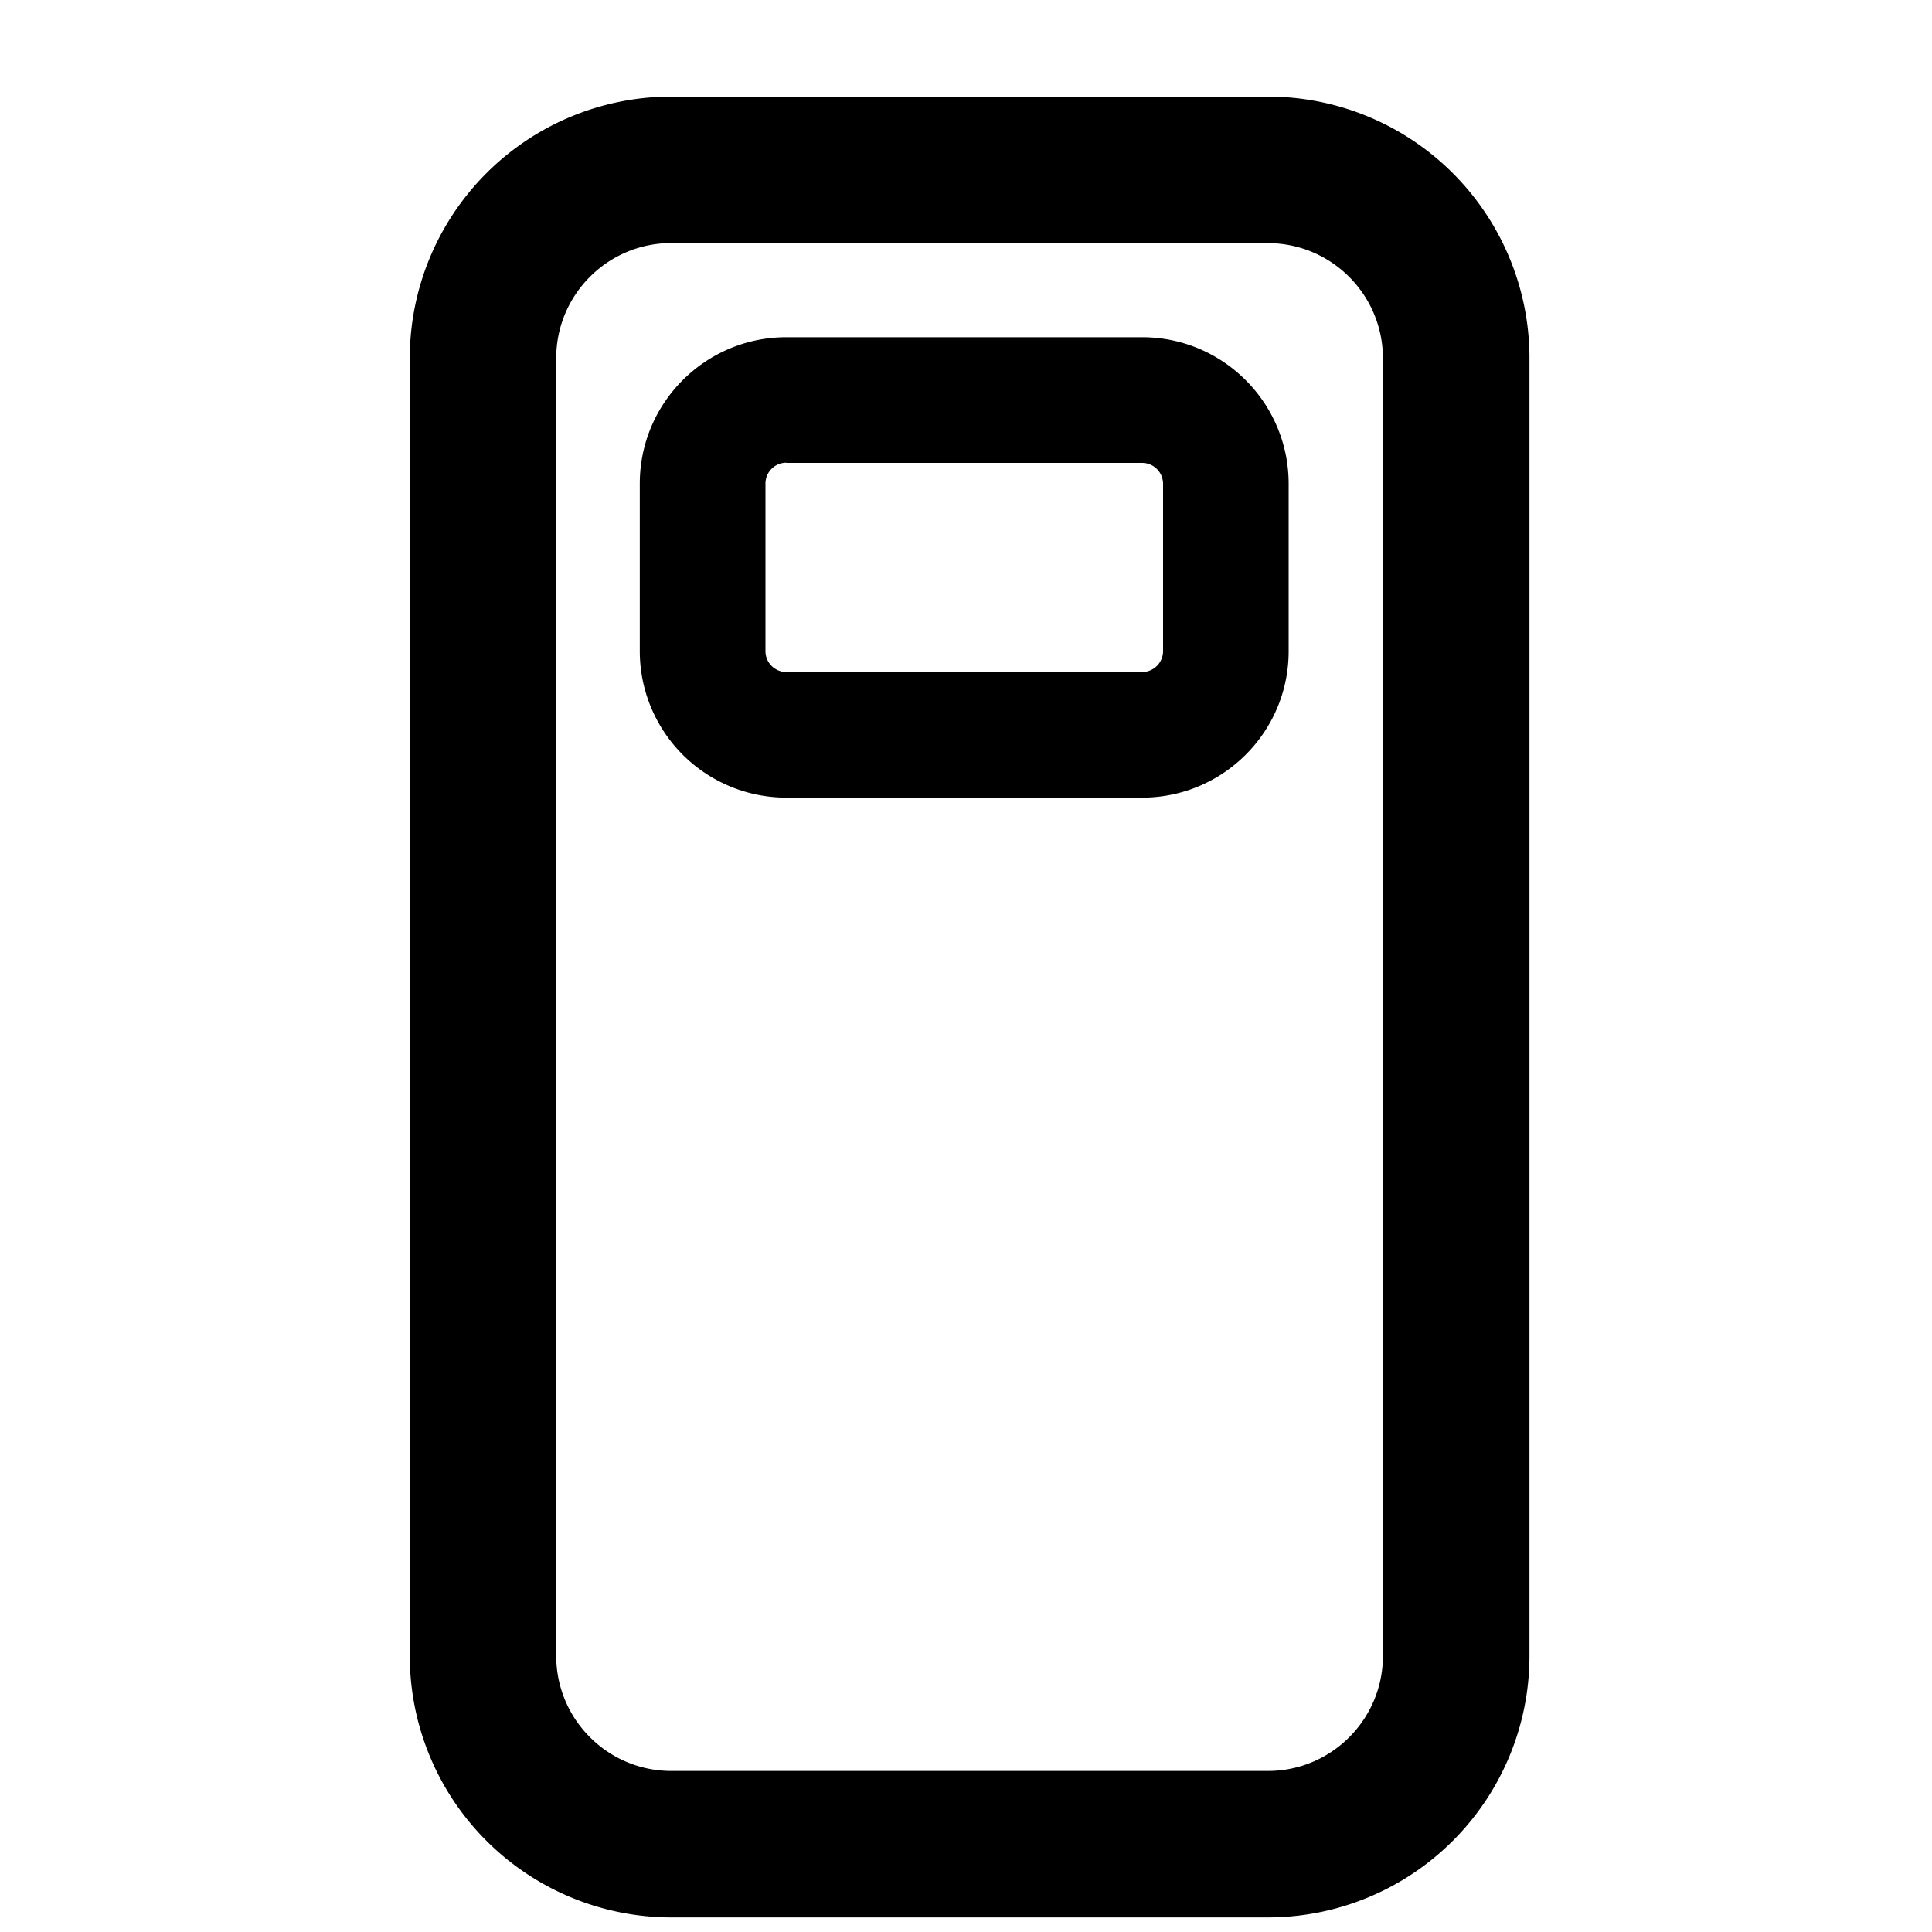 <svg width="20" height="20" fill="none" xmlns="http://www.w3.org/2000/svg"><path d="M13.125 1a2.708 2.708 0 012.708 2.708v13.433a2.708 2.708 0 01-2.708 2.708H6.95a2.708 2.708 0 01-2.708-2.708V3.71A2.708 2.708 0 016.95 1h6.175zM6.95 2.516c-.658 0-1.192.534-1.192 1.192v13.433c0 .658.534 1.192 1.192 1.192h6.175c.658 0 1.191-.534 1.191-1.192V3.71c0-.658-.533-1.193-1.191-1.193H6.95zm4.873.975c.838 0 1.516.68 1.517 1.516v1.734c0 .837-.68 1.516-1.517 1.516H8.14a1.517 1.517 0 01-1.517-1.516V5.007c0-.837.68-1.516 1.517-1.516h3.683zM8.14 4.79a.216.216 0 00-.216.216V6.74c0 .12.096.216.216.217h3.683c.12 0 .217-.098.217-.217V5.007a.217.217 0 00-.217-.215H8.14z" fill="#000"/></svg>